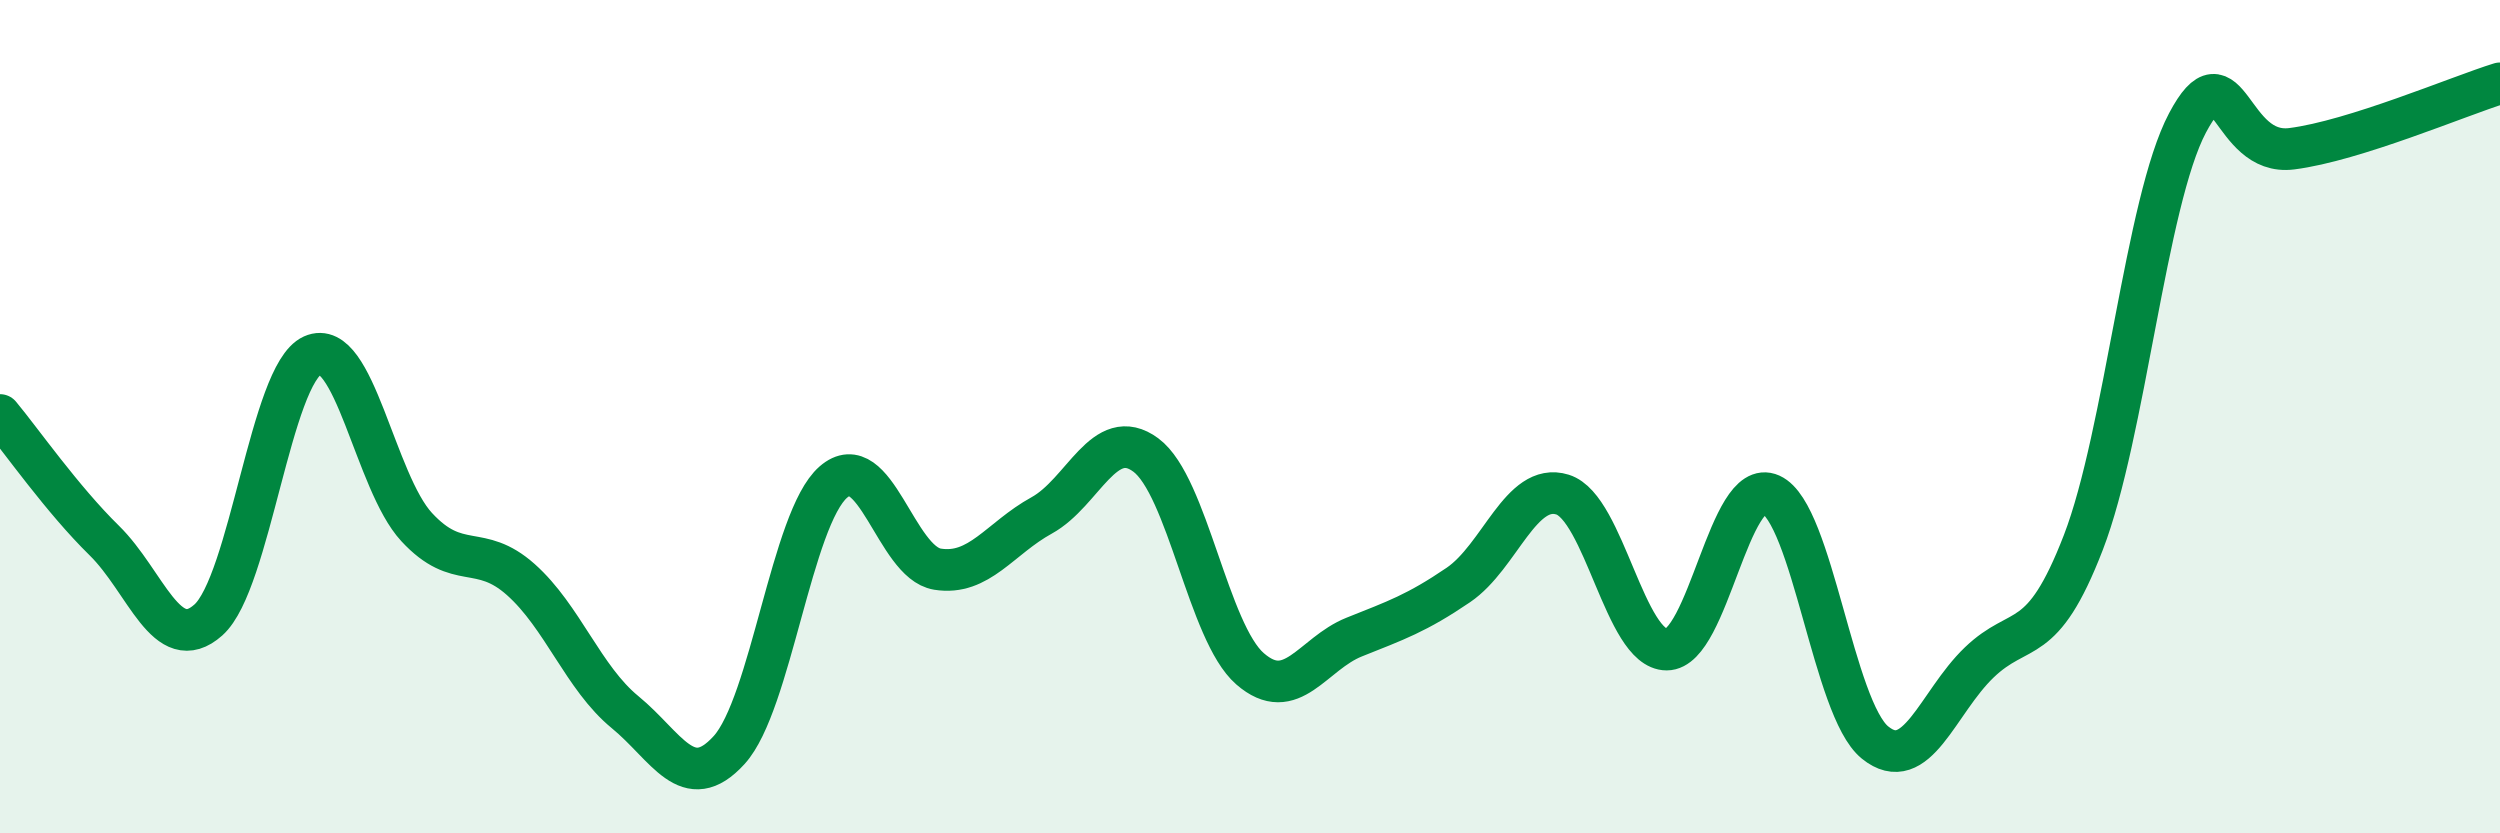 
    <svg width="60" height="20" viewBox="0 0 60 20" xmlns="http://www.w3.org/2000/svg">
      <path
        d="M 0,9.96 C 0.5,10.56 1.5,11.99 2.5,12.97 C 3.5,13.95 4,15.77 5,14.88 C 6,13.99 6.5,8.98 7.5,8.53 C 8.5,8.08 9,11.57 10,12.65 C 11,13.73 11.5,13.02 12.5,13.91 C 13.5,14.8 14,16.27 15,17.09 C 16,17.91 16.5,19.1 17.5,18 C 18.5,16.9 19,12.44 20,11.57 C 21,10.7 21.5,13.5 22.5,13.66 C 23.5,13.82 24,12.92 25,12.37 C 26,11.82 26.5,10.18 27.5,10.92 C 28.5,11.66 29,15.18 30,16.05 C 31,16.92 31.5,15.69 32.5,15.29 C 33.5,14.89 34,14.72 35,14.04 C 36,13.36 36.5,11.56 37.5,11.87 C 38.5,12.18 39,15.59 40,15.59 C 41,15.59 41.5,11.42 42.5,11.87 C 43.5,12.32 44,17.01 45,17.82 C 46,18.63 46.5,16.86 47.5,15.9 C 48.5,14.94 49,15.61 50,13.02 C 51,10.43 51.5,4.84 52.5,2.95 C 53.5,1.06 53.5,3.76 55,3.57 C 56.5,3.38 59,2.31 60,2L60 20L0 20Z"
        fill="#008740"
        opacity="0.1"
        stroke-linecap="round"
        stroke-linejoin="round"
      />
      <path
        d="M 0,9.96 C 0.5,10.56 1.5,11.99 2.5,12.97 C 3.5,13.95 4,15.77 5,14.88 C 6,13.99 6.5,8.98 7.5,8.53 C 8.5,8.08 9,11.57 10,12.65 C 11,13.73 11.5,13.02 12.5,13.91 C 13.5,14.8 14,16.27 15,17.09 C 16,17.91 16.5,19.1 17.5,18 C 18.5,16.9 19,12.44 20,11.57 C 21,10.7 21.5,13.5 22.5,13.66 C 23.5,13.82 24,12.92 25,12.37 C 26,11.82 26.5,10.18 27.5,10.92 C 28.5,11.66 29,15.18 30,16.05 C 31,16.92 31.5,15.69 32.5,15.29 C 33.5,14.89 34,14.72 35,14.04 C 36,13.36 36.5,11.56 37.5,11.87 C 38.5,12.18 39,15.59 40,15.59 C 41,15.59 41.5,11.42 42.5,11.87 C 43.5,12.32 44,17.01 45,17.82 C 46,18.63 46.5,16.86 47.5,15.9 C 48.5,14.94 49,15.61 50,13.02 C 51,10.43 51.5,4.84 52.5,2.95 C 53.5,1.06 53.5,3.76 55,3.57 C 56.5,3.38 59,2.31 60,2"
        stroke="#008740"
        stroke-width="1"
        fill="none"
        stroke-linecap="round"
        stroke-linejoin="round"
      />
    </svg>
  